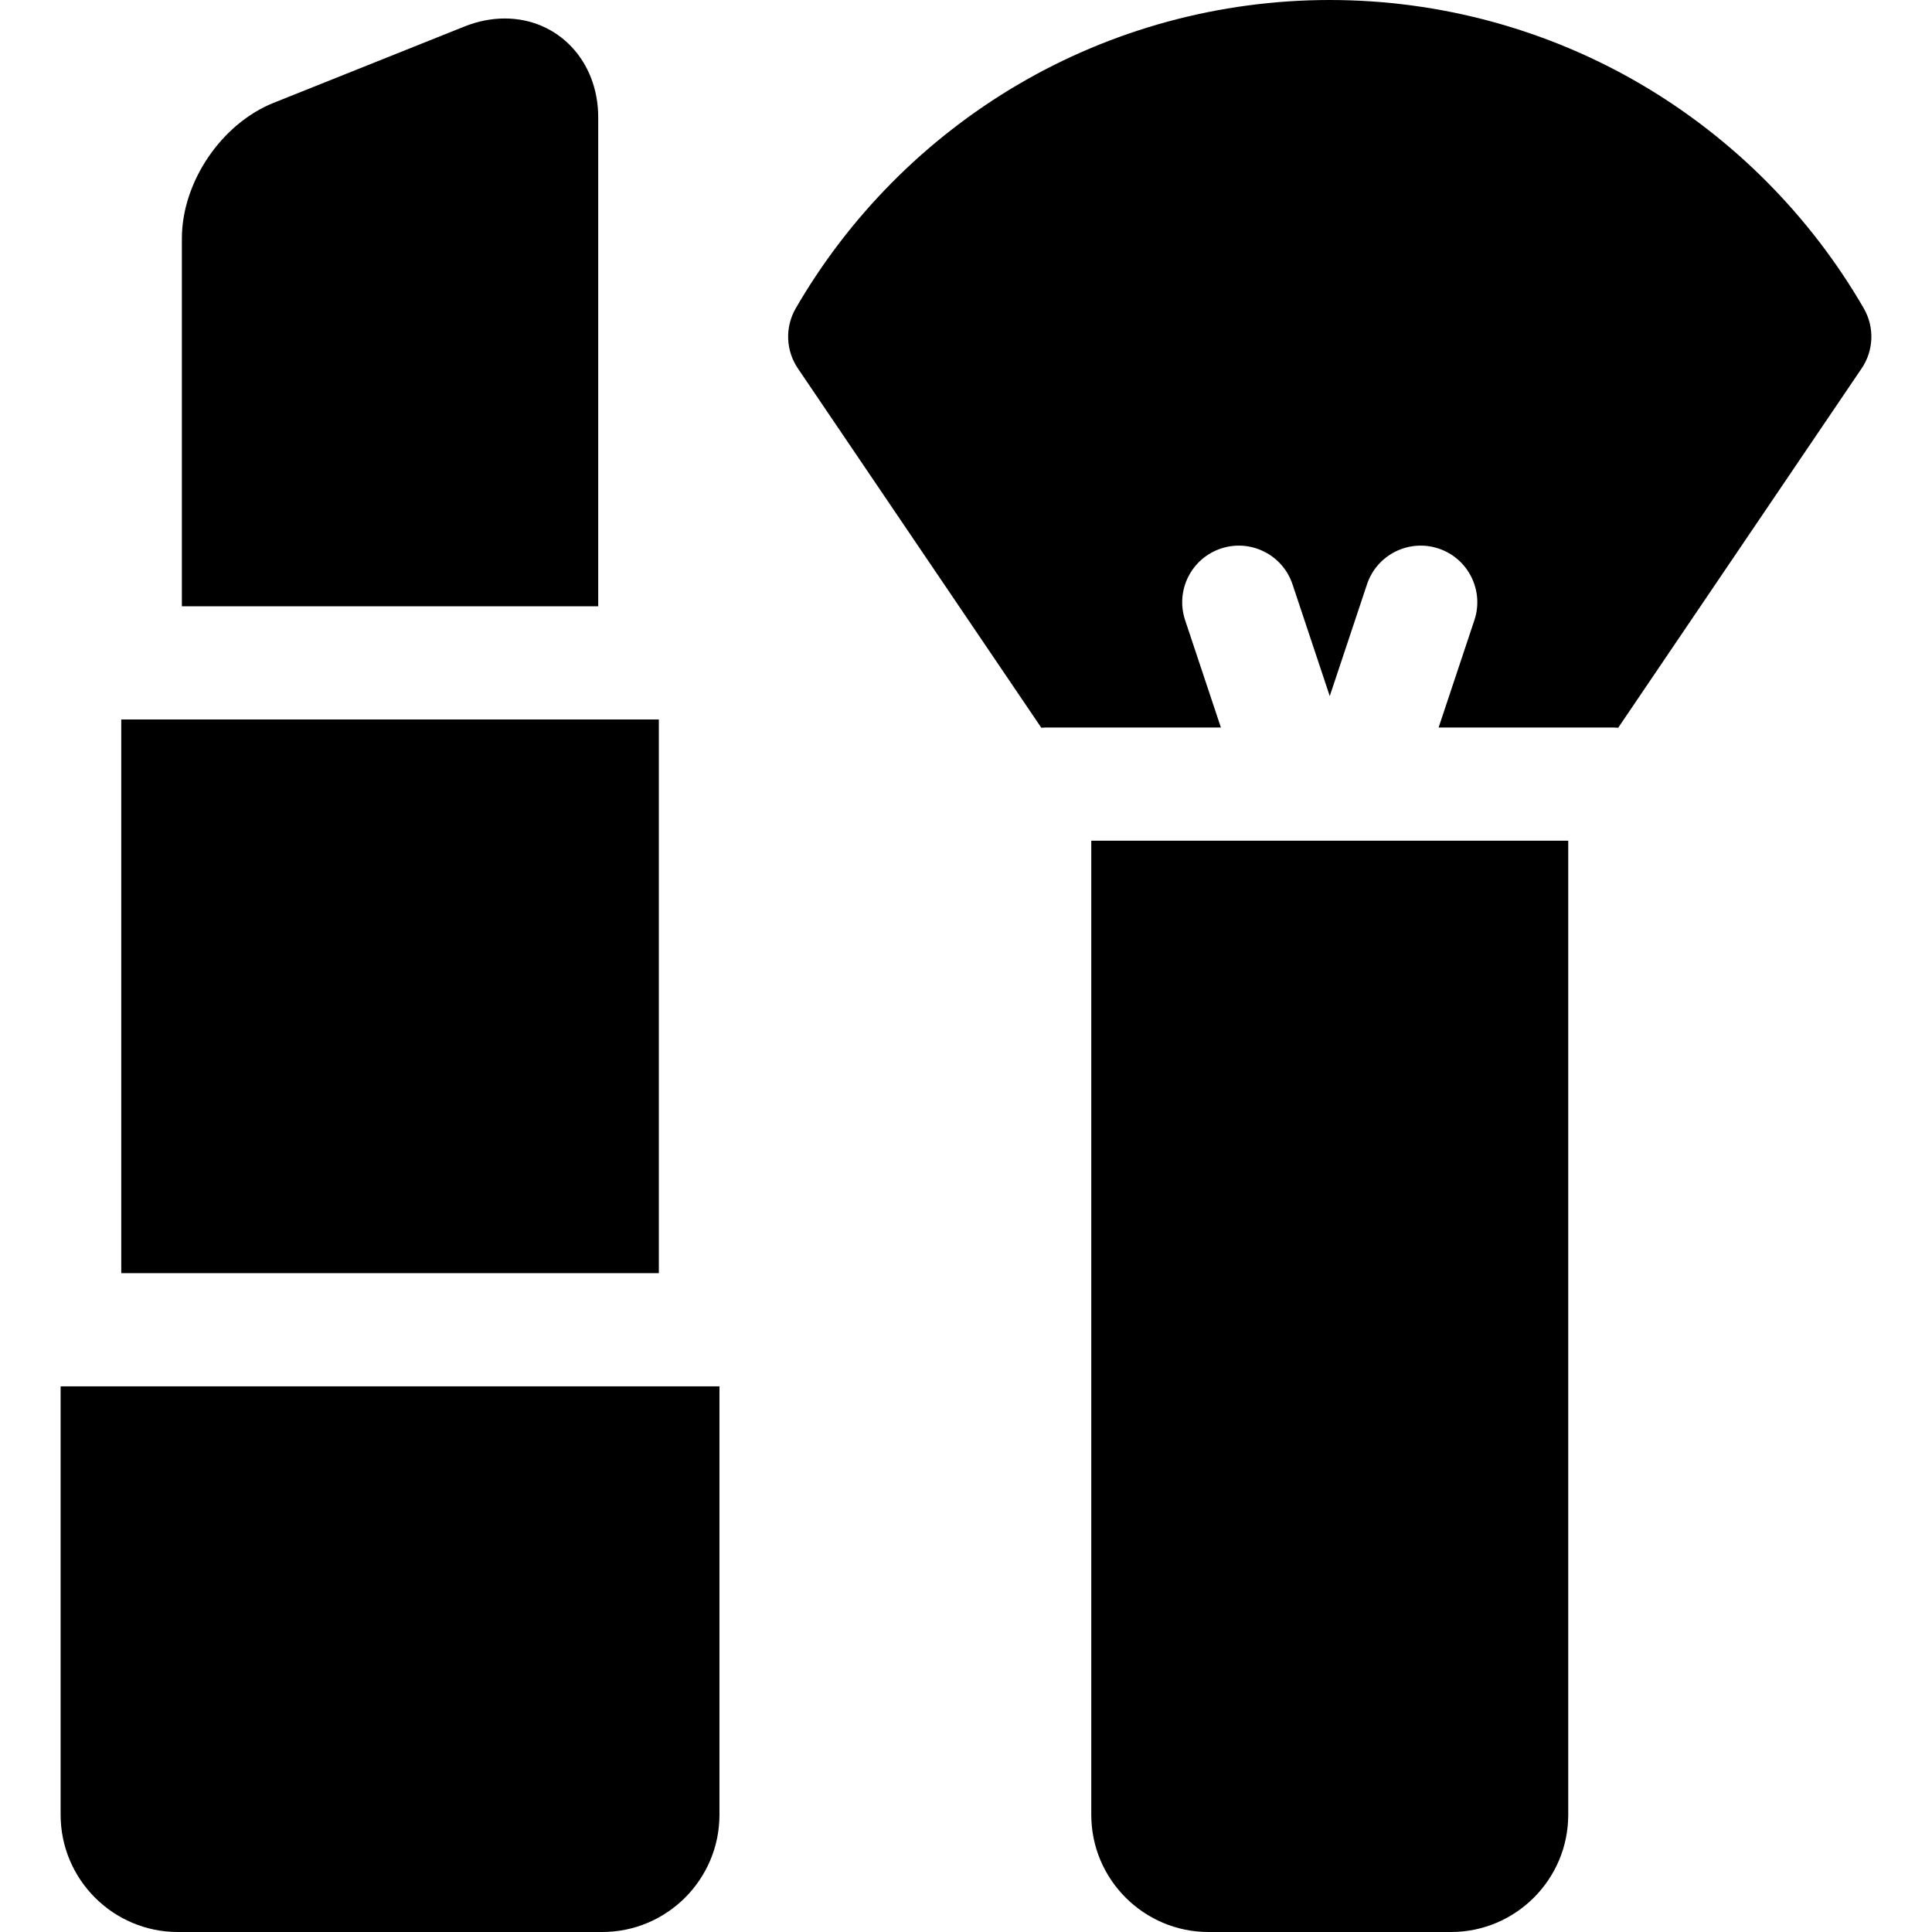 <?xml version="1.0" encoding="UTF-8"?> <svg xmlns="http://www.w3.org/2000/svg" id="Capa_1" height="512" viewBox="0 0 512 512" width="512"> <g> <path d="m493.916 81.707c-14.113-24.388-34.397-44.842-58.654-59.15-25.018-14.757-53.67-22.557-82.862-22.557-29.191 0-57.846 7.8-82.863 22.557-24.258 14.309-44.541 34.763-58.654 59.15-2.881 4.979-2.662 11.165.564 15.927l64.511 95.223c.374-.027.747-.057 1.129-.057h46.467l-9.485-28.457c-2.619-7.859 1.628-16.354 9.487-18.974 7.86-2.618 16.354 1.629 18.974 9.487l9.87 29.611 9.87-29.611c2.619-7.859 11.113-12.107 18.974-9.487 7.859 2.62 12.106 11.114 9.487 18.974l-9.485 28.457h46.468c.381 0 .754.029 1.129.057l64.51-95.223c3.225-4.762 3.444-10.948.563-15.927z"></path> <path d="m289.199 480.934c0 17.13 13.936 31.066 31.066 31.066h64.268c17.13 0 31.066-13.936 31.066-31.066v-258.134h-126.4z"></path> <path d="m32.133 190.667h142.467v146.733h-142.467z"></path> <path d="m16.066 480.934c0 17.13 13.936 31.066 31.066 31.066h112.468c17.13 0 31.066-13.936 31.066-31.066v-113.534h-174.6z"></path> <path d="m158.533 31.066c0-14.918-10.645-26.167-24.76-26.167-3.569 0-7.179.72-10.728 2.141l-50.499 20.199c-13.88 5.552-24.347 21.012-24.347 35.961v97.467h110.334z"></path> </g> </svg> 